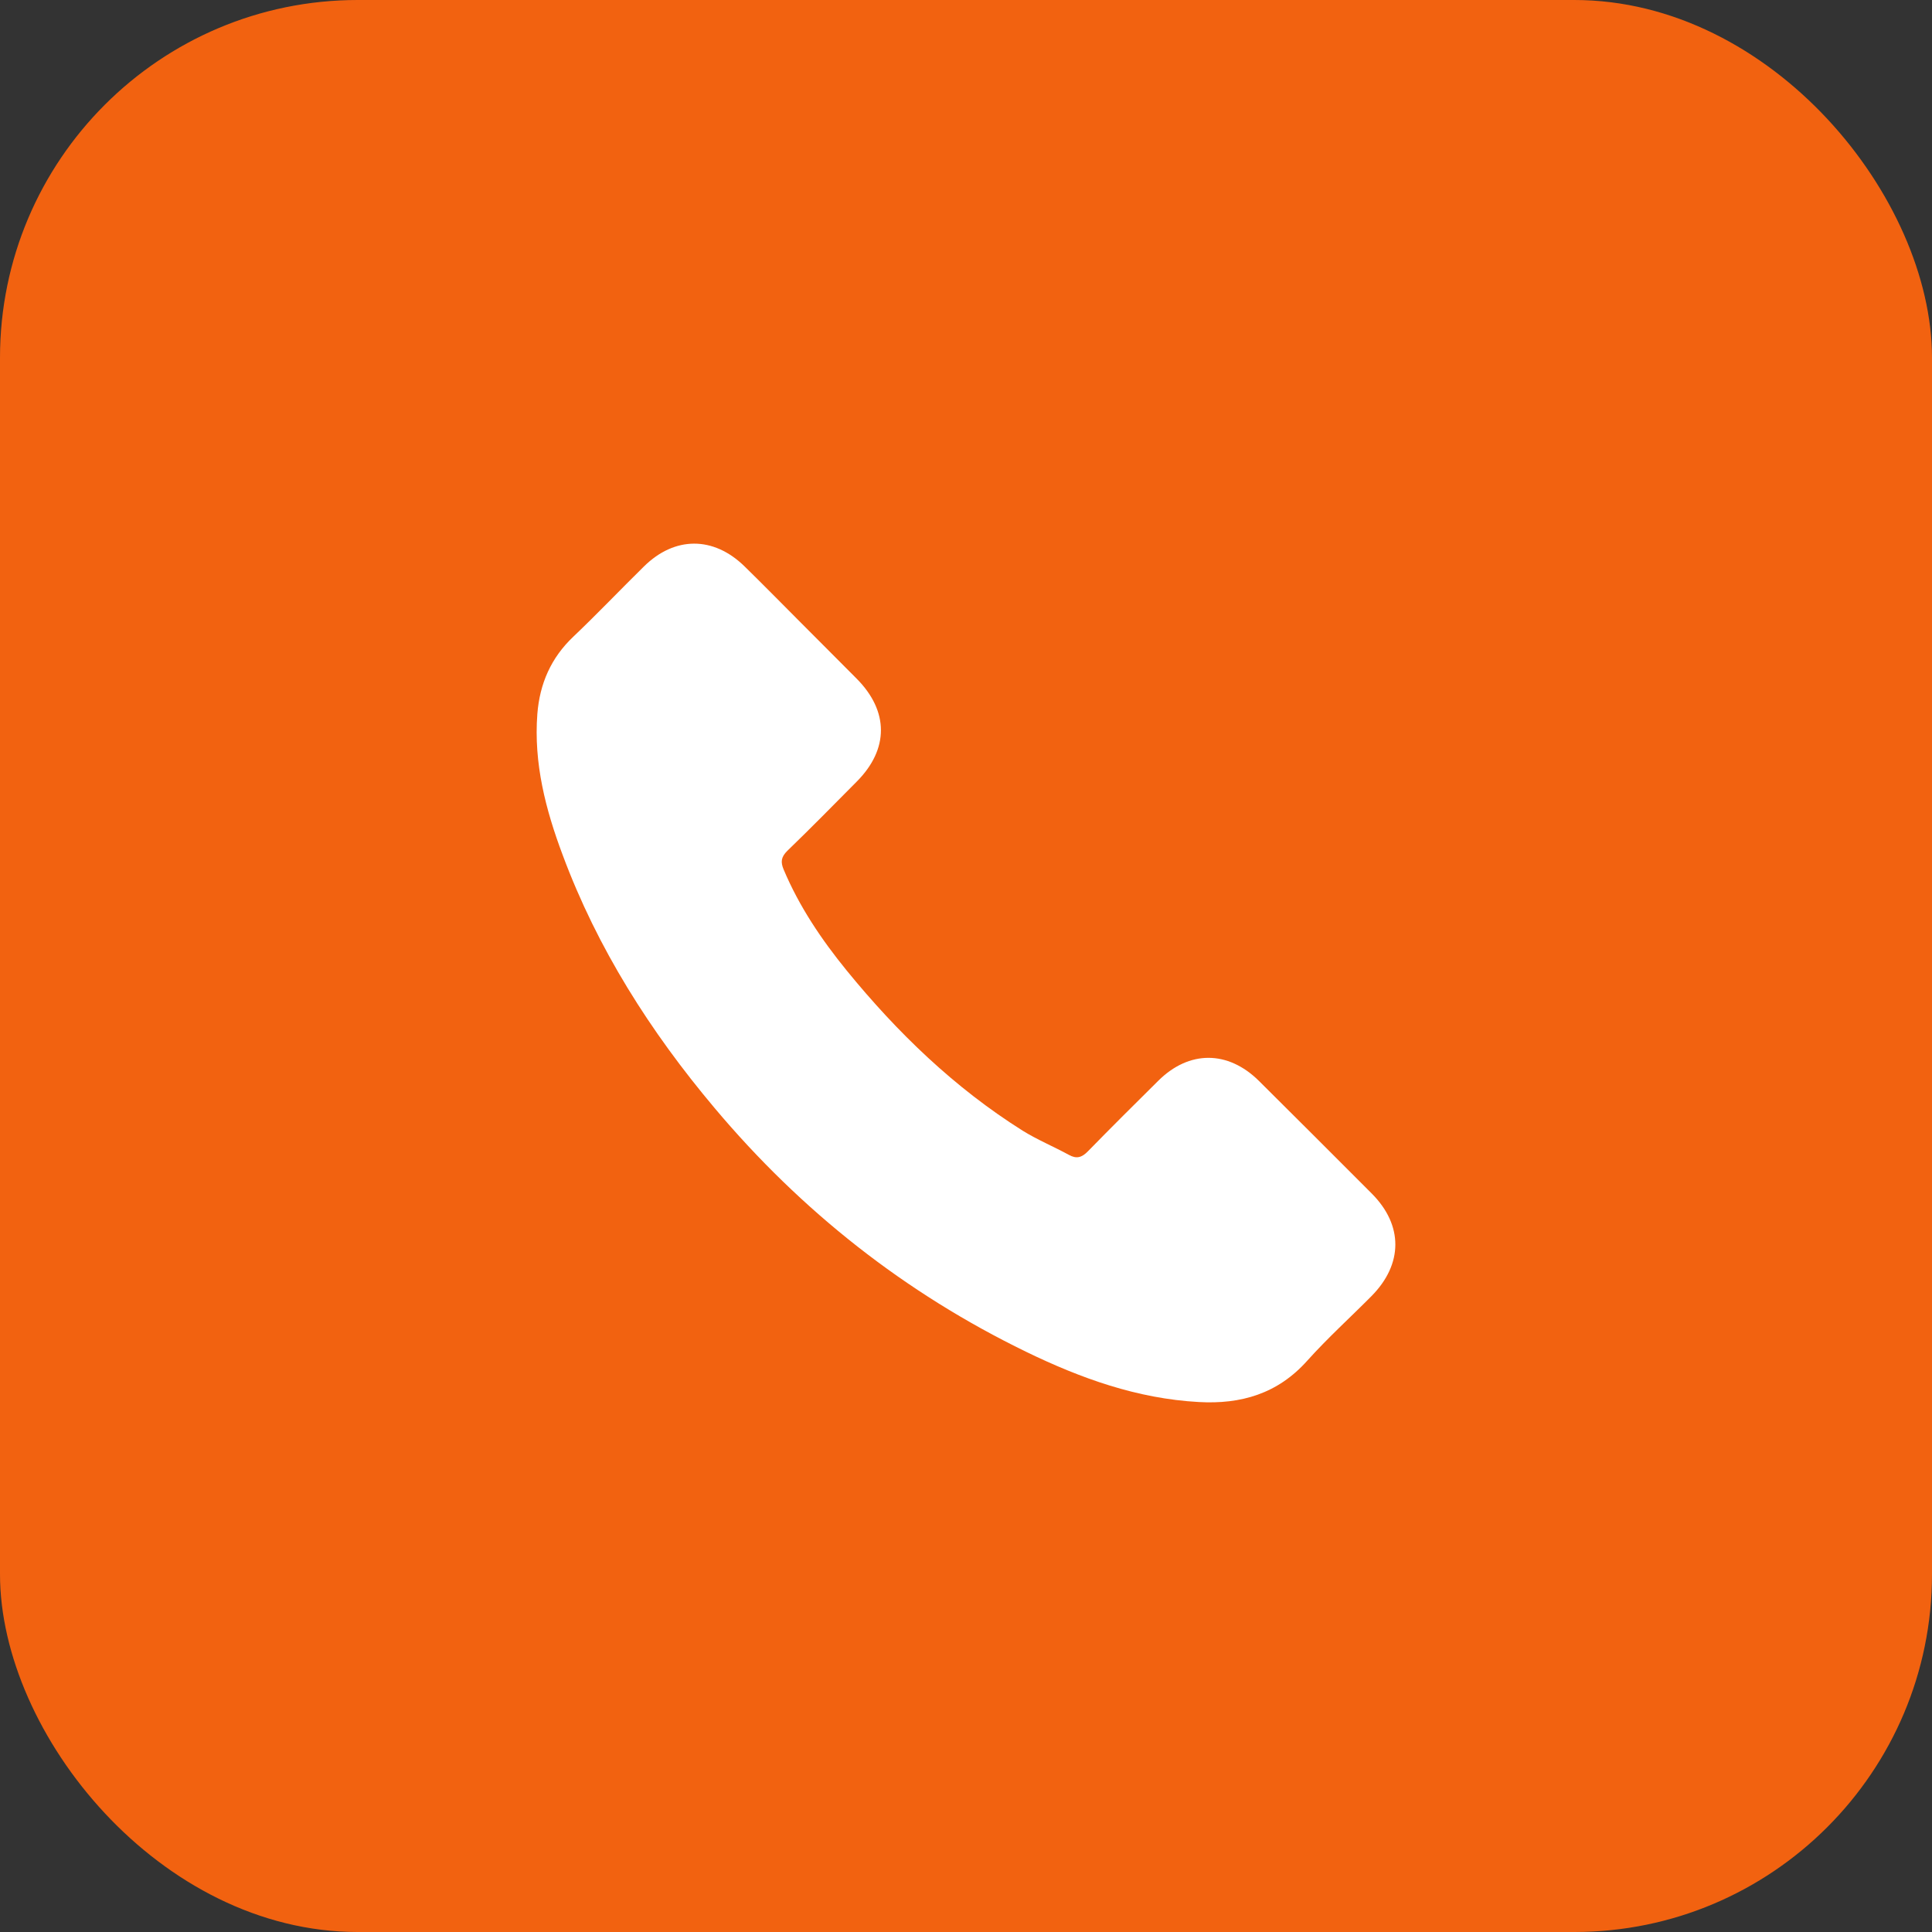 <svg width="54" height="54" viewBox="0 0 54 54" fill="none" xmlns="http://www.w3.org/2000/svg">
<rect x="0" y="0" width="54" height="54" fill="#333333" stroke="none"/>
<rect width="54" height="54" rx="10" fill="white" fill-opacity="0.01"/>
<g clip-path="url(#clip0_6_746)">
<g clip-path="url(#clip1_6_746)">
<g clip-path="url(#clip2_6_746)">
<path d="M54 0H0V54H54V0Z" fill="#F26210"/>
<path d="M35.185 30.209C34.317 29.353 33.234 29.353 32.373 30.209C31.715 30.861 31.058 31.513 30.411 32.176C30.234 32.359 30.085 32.397 29.87 32.276C29.444 32.044 28.991 31.856 28.582 31.602C26.677 30.403 25.08 28.861 23.666 27.127C22.964 26.265 22.34 25.342 21.903 24.303C21.815 24.094 21.831 23.956 22.003 23.784C22.66 23.149 23.301 22.497 23.947 21.845C24.848 20.939 24.848 19.878 23.942 18.967C23.428 18.447 22.914 17.939 22.4 17.42C21.87 16.889 21.345 16.353 20.809 15.829C19.942 14.983 18.859 14.983 17.997 15.834C17.334 16.486 16.699 17.154 16.025 17.795C15.4 18.387 15.085 19.11 15.019 19.956C14.914 21.331 15.251 22.63 15.726 23.895C16.699 26.513 18.179 28.839 19.975 30.972C22.4 33.856 25.295 36.138 28.682 37.784C30.207 38.524 31.787 39.093 33.505 39.187C34.687 39.254 35.715 38.955 36.538 38.032C37.102 37.403 37.737 36.828 38.334 36.226C39.218 35.331 39.223 34.248 38.345 33.364C37.295 32.309 36.24 31.259 35.185 30.209Z" fill="white"/>
</g>
</g>
</g>
<defs>
<clipPath id="clip0_6_746">
<rect width="54" height="54" rx="10" fill="white"/>
</clipPath>
<clipPath id="clip1_6_746">
<rect width="54" height="54" fill="white"/>
</clipPath>
<clipPath id="clip2_6_746">
<rect width="54" height="54" fill="white"/>
</clipPath>
</defs>
</svg>
